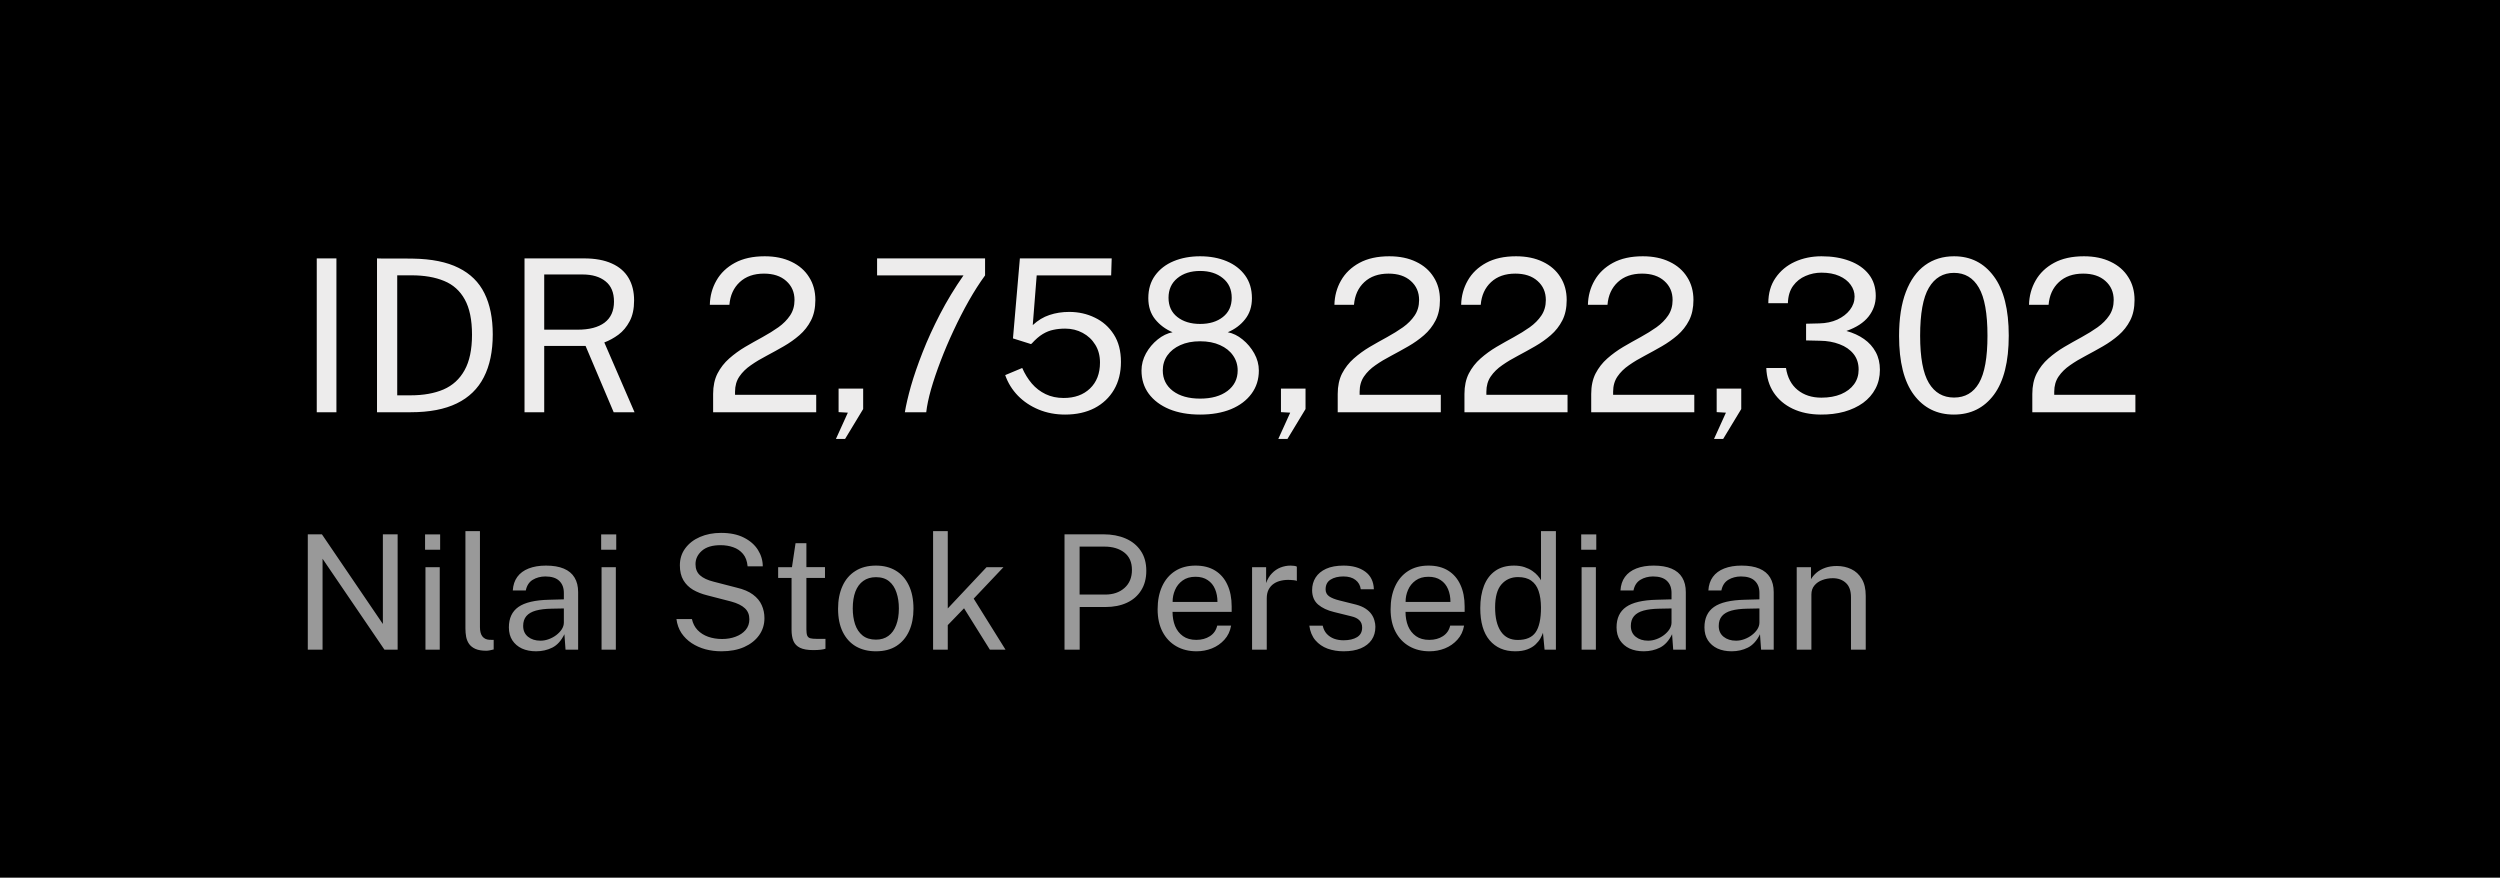 <svg width="188" height="66" viewBox="0 0 188 66" fill="none" xmlns="http://www.w3.org/2000/svg">
<rect width="188" height="66" fill="black"/>
<path d="M23.146 48.857V40.181H24.208L28.792 46.925V40.181H29.902V48.857H28.912L24.256 42.017V48.857H23.146ZM31.995 48.857V42.653H33.069V48.857H31.995ZM31.965 41.339V40.187H33.099V41.339H31.965ZM36.566 48.935C36.23 48.935 35.958 48.889 35.75 48.797C35.546 48.705 35.388 48.581 35.276 48.425C35.168 48.269 35.094 48.091 35.054 47.891C35.018 47.687 35 47.477 35 47.261V39.941H36.092V47.153C36.092 47.465 36.152 47.699 36.272 47.855C36.396 48.011 36.568 48.097 36.788 48.113L37.124 48.119V48.839C37.032 48.867 36.936 48.889 36.836 48.905C36.736 48.925 36.646 48.935 36.566 48.935ZM40.314 48.977C39.91 48.977 39.554 48.907 39.246 48.767C38.942 48.623 38.702 48.417 38.526 48.149C38.354 47.881 38.268 47.557 38.268 47.177C38.268 46.489 38.508 45.977 38.988 45.641C39.468 45.305 40.238 45.125 41.298 45.101L42.402 45.071V44.585C42.402 44.205 42.288 43.905 42.06 43.685C41.832 43.461 41.48 43.349 41.004 43.349C40.648 43.353 40.334 43.437 40.062 43.601C39.79 43.765 39.616 44.033 39.54 44.405H38.562C38.586 44.001 38.698 43.661 38.898 43.385C39.102 43.105 39.388 42.893 39.756 42.749C40.124 42.605 40.558 42.533 41.058 42.533C41.598 42.533 42.046 42.609 42.402 42.761C42.762 42.913 43.03 43.137 43.206 43.433C43.386 43.729 43.476 44.093 43.476 44.525V48.857H42.528L42.444 47.693C42.208 48.177 41.904 48.513 41.532 48.701C41.164 48.885 40.758 48.977 40.314 48.977ZM40.644 48.179C40.856 48.179 41.064 48.141 41.268 48.065C41.476 47.989 41.664 47.887 41.832 47.759C42.004 47.627 42.142 47.481 42.246 47.321C42.35 47.157 42.402 46.989 42.402 46.817V45.755L41.484 45.773C41.008 45.781 40.612 45.829 40.296 45.917C39.98 46.005 39.742 46.143 39.582 46.331C39.422 46.519 39.342 46.765 39.342 47.069C39.342 47.417 39.464 47.689 39.708 47.885C39.952 48.081 40.264 48.179 40.644 48.179ZM45.237 48.857V42.653H46.311V48.857H45.237ZM45.207 41.339V40.187H46.341V41.339H45.207ZM54.258 48.977C53.834 48.977 53.432 48.927 53.052 48.827C52.672 48.723 52.326 48.569 52.014 48.365C51.706 48.161 51.45 47.909 51.246 47.609C51.046 47.305 50.92 46.953 50.868 46.553H52.032C52.104 46.881 52.246 47.157 52.458 47.381C52.674 47.605 52.94 47.773 53.256 47.885C53.576 47.997 53.926 48.053 54.306 48.053C54.674 48.053 55.012 47.995 55.32 47.879C55.632 47.763 55.882 47.595 56.07 47.375C56.258 47.151 56.352 46.883 56.352 46.571C56.352 46.227 56.24 45.951 56.016 45.743C55.792 45.531 55.446 45.361 54.978 45.233L53.19 44.771C52.786 44.671 52.428 44.531 52.116 44.351C51.808 44.167 51.566 43.927 51.39 43.631C51.214 43.331 51.126 42.959 51.126 42.515C51.126 42.023 51.262 41.595 51.534 41.231C51.806 40.863 52.174 40.579 52.638 40.379C53.106 40.175 53.634 40.073 54.222 40.073C54.902 40.073 55.474 40.191 55.938 40.427C56.406 40.663 56.76 40.973 57 41.357C57.24 41.741 57.36 42.151 57.36 42.587H56.22C56.184 42.191 56.068 41.879 55.872 41.651C55.676 41.419 55.432 41.253 55.14 41.153C54.848 41.049 54.53 40.997 54.186 40.997C53.566 40.997 53.096 41.139 52.776 41.423C52.46 41.703 52.302 42.037 52.302 42.425C52.302 42.781 52.416 43.061 52.644 43.265C52.872 43.469 53.208 43.627 53.652 43.739L55.392 44.189C55.908 44.309 56.318 44.483 56.622 44.711C56.93 44.939 57.15 45.205 57.282 45.509C57.418 45.809 57.486 46.135 57.486 46.487C57.486 46.967 57.352 47.395 57.084 47.771C56.816 48.147 56.44 48.443 55.956 48.659C55.476 48.871 54.91 48.977 54.258 48.977ZM61.157 48.887C60.729 48.887 60.397 48.829 60.161 48.713C59.925 48.597 59.759 48.425 59.663 48.197C59.571 47.969 59.525 47.689 59.525 47.357V43.463H58.517V42.653H59.555L59.825 40.847H60.641V42.647H62.039V43.463H60.641V47.321C60.641 47.541 60.663 47.703 60.707 47.807C60.755 47.907 60.833 47.971 60.941 47.999C61.049 48.027 61.201 48.041 61.397 48.041H62.075V48.785C61.999 48.813 61.883 48.837 61.727 48.857C61.575 48.877 61.385 48.887 61.157 48.887ZM65.867 48.977C65.295 48.977 64.795 48.855 64.367 48.611C63.943 48.363 63.613 48.001 63.377 47.525C63.141 47.049 63.023 46.467 63.023 45.779C63.023 45.131 63.133 44.563 63.353 44.075C63.573 43.587 63.895 43.209 64.319 42.941C64.743 42.669 65.261 42.533 65.873 42.533C66.445 42.533 66.941 42.659 67.361 42.911C67.781 43.159 68.107 43.525 68.339 44.009C68.575 44.493 68.693 45.083 68.693 45.779C68.693 46.411 68.585 46.967 68.369 47.447C68.153 47.927 67.835 48.303 67.415 48.575C66.999 48.843 66.483 48.977 65.867 48.977ZM65.873 48.101C66.241 48.101 66.553 48.007 66.809 47.819C67.065 47.631 67.259 47.361 67.391 47.009C67.527 46.657 67.595 46.239 67.595 45.755C67.595 45.311 67.535 44.913 67.415 44.561C67.299 44.205 67.115 43.923 66.863 43.715C66.611 43.507 66.281 43.403 65.873 43.403C65.497 43.403 65.179 43.497 64.919 43.685C64.659 43.869 64.461 44.137 64.325 44.489C64.193 44.841 64.127 45.263 64.127 45.755C64.127 46.191 64.185 46.587 64.301 46.943C64.421 47.299 64.609 47.581 64.865 47.789C65.125 47.997 65.461 48.101 65.873 48.101ZM70.168 48.857V39.941H71.272V45.755L74.188 42.653H75.46L73.222 45.017L75.616 48.857H74.44L72.496 45.743L71.272 47.009V48.857H70.168ZM80.052 48.857V40.181H82.986C83.606 40.181 84.158 40.285 84.642 40.493C85.126 40.701 85.506 41.009 85.782 41.417C86.062 41.825 86.202 42.327 86.202 42.923C86.202 43.499 86.072 43.991 85.812 44.399C85.556 44.807 85.198 45.117 84.738 45.329C84.278 45.541 83.744 45.647 83.136 45.647H81.192V48.857H80.052ZM81.186 44.711H83.112C83.708 44.711 84.192 44.545 84.564 44.213C84.936 43.881 85.122 43.429 85.122 42.857C85.122 42.281 84.93 41.845 84.546 41.549C84.162 41.253 83.666 41.105 83.058 41.105H81.186V44.711ZM89.981 48.977C89.405 48.977 88.897 48.851 88.457 48.599C88.017 48.347 87.673 47.985 87.425 47.513C87.177 47.041 87.053 46.475 87.053 45.815C87.053 45.163 87.165 44.591 87.389 44.099C87.613 43.607 87.937 43.223 88.361 42.947C88.789 42.671 89.303 42.533 89.903 42.533C90.487 42.533 90.981 42.659 91.385 42.911C91.789 43.163 92.095 43.519 92.303 43.979C92.515 44.435 92.621 44.977 92.621 45.605V46.013H88.175C88.175 46.405 88.239 46.761 88.367 47.081C88.499 47.397 88.697 47.649 88.961 47.837C89.225 48.025 89.559 48.119 89.963 48.119C90.359 48.119 90.699 48.027 90.983 47.843C91.271 47.659 91.455 47.393 91.535 47.045H92.579C92.507 47.465 92.339 47.819 92.075 48.107C91.815 48.395 91.501 48.613 91.133 48.761C90.769 48.905 90.385 48.977 89.981 48.977ZM88.181 45.263H91.553C91.553 44.907 91.493 44.587 91.373 44.303C91.253 44.015 91.069 43.789 90.821 43.625C90.577 43.457 90.269 43.373 89.897 43.373C89.509 43.373 89.187 43.467 88.931 43.655C88.675 43.839 88.485 44.077 88.361 44.369C88.237 44.657 88.177 44.955 88.181 45.263ZM94.156 48.857V42.653H95.212V43.847C95.316 43.551 95.462 43.307 95.65 43.115C95.838 42.919 96.052 42.773 96.292 42.677C96.536 42.581 96.788 42.533 97.048 42.533C97.14 42.533 97.23 42.539 97.318 42.551C97.406 42.563 97.474 42.583 97.522 42.611V43.685C97.462 43.657 97.384 43.639 97.288 43.631C97.196 43.619 97.118 43.613 97.054 43.613C96.806 43.597 96.574 43.613 96.358 43.661C96.142 43.705 95.952 43.783 95.788 43.895C95.624 44.007 95.494 44.155 95.398 44.339C95.306 44.519 95.26 44.739 95.26 44.999V48.857H94.156ZM101.041 48.977C100.609 48.977 100.207 48.911 99.835 48.779C99.467 48.643 99.161 48.433 98.917 48.149C98.673 47.861 98.521 47.495 98.461 47.051H99.469C99.521 47.295 99.621 47.499 99.769 47.663C99.917 47.823 100.099 47.945 100.315 48.029C100.535 48.109 100.775 48.149 101.035 48.149C101.455 48.149 101.793 48.071 102.049 47.915C102.305 47.759 102.433 47.519 102.433 47.195C102.433 46.967 102.365 46.785 102.229 46.649C102.097 46.509 101.889 46.407 101.605 46.343L100.321 46.025C99.821 45.905 99.421 45.717 99.121 45.461C98.825 45.205 98.675 44.847 98.671 44.387C98.671 44.023 98.759 43.703 98.935 43.427C99.111 43.151 99.373 42.933 99.721 42.773C100.073 42.613 100.511 42.533 101.035 42.533C101.711 42.533 102.255 42.685 102.667 42.989C103.079 43.289 103.295 43.731 103.315 44.315H102.331C102.291 44.019 102.159 43.785 101.935 43.613C101.711 43.437 101.407 43.349 101.023 43.349C100.631 43.349 100.309 43.429 100.057 43.589C99.809 43.745 99.685 43.989 99.685 44.321C99.685 44.541 99.773 44.715 99.949 44.843C100.129 44.967 100.389 45.071 100.729 45.155L101.977 45.467C102.261 45.543 102.497 45.643 102.685 45.767C102.873 45.891 103.021 46.029 103.129 46.181C103.237 46.333 103.313 46.493 103.357 46.661C103.405 46.825 103.429 46.983 103.429 47.135C103.429 47.515 103.335 47.843 103.147 48.119C102.959 48.391 102.687 48.603 102.331 48.755C101.975 48.903 101.545 48.977 101.041 48.977ZM107.501 48.977C106.925 48.977 106.417 48.851 105.977 48.599C105.537 48.347 105.193 47.985 104.945 47.513C104.697 47.041 104.573 46.475 104.573 45.815C104.573 45.163 104.685 44.591 104.909 44.099C105.133 43.607 105.457 43.223 105.881 42.947C106.309 42.671 106.823 42.533 107.423 42.533C108.007 42.533 108.501 42.659 108.905 42.911C109.309 43.163 109.615 43.519 109.823 43.979C110.035 44.435 110.141 44.977 110.141 45.605V46.013H105.695C105.695 46.405 105.759 46.761 105.887 47.081C106.019 47.397 106.217 47.649 106.481 47.837C106.745 48.025 107.079 48.119 107.483 48.119C107.879 48.119 108.219 48.027 108.503 47.843C108.791 47.659 108.975 47.393 109.055 47.045H110.099C110.027 47.465 109.859 47.819 109.595 48.107C109.335 48.395 109.021 48.613 108.653 48.761C108.289 48.905 107.905 48.977 107.501 48.977ZM105.701 45.263H109.073C109.073 44.907 109.013 44.587 108.893 44.303C108.773 44.015 108.589 43.789 108.341 43.625C108.097 43.457 107.789 43.373 107.417 43.373C107.029 43.373 106.707 43.467 106.451 43.655C106.195 43.839 106.005 44.077 105.881 44.369C105.757 44.657 105.697 44.955 105.701 45.263ZM113.938 48.977C113.13 48.977 112.49 48.701 112.018 48.149C111.55 47.597 111.316 46.791 111.316 45.731C111.316 45.087 111.41 44.525 111.598 44.045C111.786 43.565 112.068 43.193 112.444 42.929C112.82 42.665 113.288 42.533 113.848 42.533C114.148 42.533 114.412 42.571 114.64 42.647C114.868 42.723 115.066 42.819 115.234 42.935C115.402 43.051 115.538 43.171 115.642 43.295C115.75 43.419 115.83 43.533 115.882 43.637V39.941H117.004V48.857H116.152L116.032 47.585C115.992 47.705 115.928 47.845 115.84 48.005C115.752 48.161 115.628 48.315 115.468 48.467C115.312 48.615 115.108 48.737 114.856 48.833C114.604 48.929 114.298 48.977 113.938 48.977ZM114.136 48.125C114.76 48.125 115.206 47.935 115.474 47.555C115.746 47.171 115.882 46.545 115.882 45.677C115.878 45.193 115.818 44.781 115.702 44.441C115.586 44.101 115.402 43.843 115.15 43.667C114.902 43.487 114.57 43.397 114.154 43.397C113.646 43.397 113.232 43.579 112.912 43.943C112.592 44.307 112.432 44.885 112.432 45.677C112.432 46.453 112.576 47.055 112.864 47.483C113.152 47.911 113.576 48.125 114.136 48.125ZM118.936 48.857V42.653H120.01V48.857H118.936ZM118.906 41.339V40.187H120.04V41.339H118.906ZM123.611 48.977C123.207 48.977 122.851 48.907 122.543 48.767C122.239 48.623 121.999 48.417 121.823 48.149C121.651 47.881 121.565 47.557 121.565 47.177C121.565 46.489 121.805 45.977 122.285 45.641C122.765 45.305 123.535 45.125 124.595 45.101L125.699 45.071V44.585C125.699 44.205 125.585 43.905 125.357 43.685C125.129 43.461 124.777 43.349 124.301 43.349C123.945 43.353 123.631 43.437 123.359 43.601C123.087 43.765 122.913 44.033 122.837 44.405H121.859C121.883 44.001 121.995 43.661 122.195 43.385C122.399 43.105 122.685 42.893 123.053 42.749C123.421 42.605 123.855 42.533 124.355 42.533C124.895 42.533 125.343 42.609 125.699 42.761C126.059 42.913 126.327 43.137 126.503 43.433C126.683 43.729 126.773 44.093 126.773 44.525V48.857H125.825L125.741 47.693C125.505 48.177 125.201 48.513 124.829 48.701C124.461 48.885 124.055 48.977 123.611 48.977ZM123.941 48.179C124.153 48.179 124.361 48.141 124.565 48.065C124.773 47.989 124.961 47.887 125.129 47.759C125.301 47.627 125.439 47.481 125.543 47.321C125.647 47.157 125.699 46.989 125.699 46.817V45.755L124.781 45.773C124.305 45.781 123.909 45.829 123.593 45.917C123.277 46.005 123.039 46.143 122.879 46.331C122.719 46.519 122.639 46.765 122.639 47.069C122.639 47.417 122.761 47.689 123.005 47.885C123.249 48.081 123.561 48.179 123.941 48.179ZM130.221 48.977C129.817 48.977 129.461 48.907 129.153 48.767C128.849 48.623 128.609 48.417 128.433 48.149C128.261 47.881 128.175 47.557 128.175 47.177C128.175 46.489 128.415 45.977 128.895 45.641C129.375 45.305 130.145 45.125 131.205 45.101L132.309 45.071V44.585C132.309 44.205 132.195 43.905 131.967 43.685C131.739 43.461 131.387 43.349 130.911 43.349C130.555 43.353 130.241 43.437 129.969 43.601C129.697 43.765 129.523 44.033 129.447 44.405H128.469C128.493 44.001 128.605 43.661 128.805 43.385C129.009 43.105 129.295 42.893 129.663 42.749C130.031 42.605 130.465 42.533 130.965 42.533C131.505 42.533 131.953 42.609 132.309 42.761C132.669 42.913 132.937 43.137 133.113 43.433C133.293 43.729 133.383 44.093 133.383 44.525V48.857H132.435L132.351 47.693C132.115 48.177 131.811 48.513 131.439 48.701C131.071 48.885 130.665 48.977 130.221 48.977ZM130.551 48.179C130.763 48.179 130.971 48.141 131.175 48.065C131.383 47.989 131.571 47.887 131.739 47.759C131.911 47.627 132.049 47.481 132.153 47.321C132.257 47.157 132.309 46.989 132.309 46.817V45.755L131.391 45.773C130.915 45.781 130.519 45.829 130.203 45.917C129.887 46.005 129.649 46.143 129.489 46.331C129.329 46.519 129.249 46.765 129.249 47.069C129.249 47.417 129.371 47.689 129.615 47.885C129.859 48.081 130.171 48.179 130.551 48.179ZM135.113 48.857V42.653H136.187V43.553C136.287 43.381 136.425 43.219 136.601 43.067C136.781 42.915 136.997 42.793 137.249 42.701C137.505 42.609 137.799 42.563 138.131 42.563C138.523 42.563 138.883 42.641 139.211 42.797C139.543 42.953 139.807 43.197 140.003 43.529C140.203 43.857 140.303 44.281 140.303 44.801V48.857H139.193V44.909C139.193 44.425 139.065 44.067 138.809 43.835C138.557 43.599 138.229 43.481 137.825 43.481C137.545 43.481 137.283 43.527 137.039 43.619C136.795 43.707 136.597 43.843 136.445 44.027C136.293 44.207 136.217 44.435 136.217 44.711V48.857H135.113Z" fill="#999999"/>
<path d="M23.82 31V19.432H25.299V31H23.82ZM28.351 31V19.432C28.388 19.432 28.5 19.435 28.687 19.44C28.879 19.44 29.111 19.44 29.383 19.44C29.655 19.435 29.937 19.435 30.231 19.44C30.524 19.44 30.793 19.443 31.039 19.448C32.457 19.469 33.607 19.701 34.487 20.144C35.372 20.581 36.02 21.219 36.431 22.056C36.847 22.893 37.055 23.923 37.055 25.144C37.055 26.424 36.831 27.499 36.383 28.368C35.94 29.237 35.263 29.893 34.351 30.336C33.444 30.779 32.289 31 30.887 31H28.351ZM29.871 29.728H30.887C31.841 29.728 32.663 29.581 33.351 29.288C34.039 28.989 34.567 28.507 34.935 27.84C35.308 27.173 35.495 26.283 35.495 25.168C35.495 24.053 35.313 23.171 34.951 22.52C34.593 21.869 34.076 21.405 33.399 21.128C32.721 20.845 31.905 20.704 30.951 20.704H29.871V29.728ZM39.444 31V19.432H43.925C44.757 19.432 45.453 19.56 46.013 19.816C46.572 20.067 46.991 20.429 47.269 20.904C47.546 21.373 47.684 21.936 47.684 22.592C47.684 23.221 47.572 23.744 47.349 24.16C47.13 24.576 46.85 24.912 46.508 25.168C46.167 25.419 45.812 25.613 45.444 25.752L47.717 31H46.148L44.036 26.016H40.925V31H39.444ZM40.925 24.792H43.444C44.314 24.792 44.986 24.616 45.461 24.264C45.935 23.907 46.172 23.379 46.172 22.68C46.172 21.997 45.959 21.488 45.532 21.152C45.111 20.811 44.532 20.64 43.797 20.64H40.925V24.792ZM53.627 31V30.096V29.624C53.627 29.032 53.737 28.52 53.955 28.088C54.179 27.656 54.473 27.28 54.835 26.96C55.203 26.635 55.603 26.344 56.035 26.088C56.473 25.832 56.907 25.587 57.339 25.352C57.777 25.112 58.177 24.864 58.539 24.608C58.902 24.347 59.193 24.053 59.411 23.728C59.635 23.397 59.747 23.008 59.747 22.56C59.747 21.973 59.539 21.496 59.123 21.128C58.713 20.76 58.155 20.576 57.451 20.576C56.694 20.576 56.086 20.789 55.627 21.216C55.169 21.643 54.91 22.211 54.851 22.92H53.379C53.395 22.253 53.561 21.645 53.875 21.096C54.19 20.541 54.651 20.099 55.259 19.768C55.867 19.437 56.617 19.272 57.507 19.272C58.281 19.272 58.953 19.411 59.523 19.688C60.094 19.96 60.534 20.344 60.843 20.84C61.158 21.331 61.315 21.904 61.315 22.56C61.315 23.157 61.206 23.669 60.987 24.096C60.769 24.523 60.478 24.893 60.115 25.208C59.758 25.517 59.366 25.795 58.939 26.04C58.513 26.285 58.083 26.523 57.651 26.752C57.219 26.976 56.825 27.213 56.467 27.464C56.11 27.709 55.822 27.992 55.603 28.312C55.385 28.632 55.275 29.013 55.275 29.456V29.688H61.379V31H53.627ZM62.862 33.008L63.758 31.032L63.062 30.992V29.224H64.91V30.76L63.55 33.008H62.862ZM68.045 31C68.131 30.472 68.283 29.819 68.501 29.04C68.725 28.261 69.019 27.411 69.381 26.488C69.744 25.56 70.181 24.603 70.693 23.616C71.205 22.629 71.792 21.661 72.453 20.712H65.957V19.432H74.077V20.712C73.667 21.272 73.259 21.909 72.853 22.624C72.453 23.333 72.072 24.077 71.709 24.856C71.347 25.629 71.021 26.395 70.733 27.152C70.445 27.904 70.205 28.613 70.013 29.28C69.827 29.941 69.707 30.515 69.653 31H68.045ZM80.095 31.176C79.38 31.176 78.719 31.051 78.111 30.8C77.503 30.549 76.98 30.2 76.543 29.752C76.111 29.304 75.793 28.789 75.591 28.208L76.871 27.672C77.063 28.109 77.303 28.499 77.591 28.84C77.884 29.181 78.231 29.448 78.631 29.64C79.031 29.832 79.484 29.928 79.991 29.928C80.812 29.928 81.471 29.691 81.967 29.216C82.468 28.736 82.719 28.085 82.719 27.264C82.719 26.752 82.601 26.307 82.367 25.928C82.132 25.544 81.815 25.245 81.415 25.032C81.02 24.819 80.583 24.712 80.103 24.712C79.788 24.712 79.495 24.741 79.223 24.8C78.951 24.853 78.681 24.96 78.415 25.12C78.148 25.28 77.868 25.523 77.575 25.848C77.543 25.864 77.519 25.872 77.503 25.872C77.487 25.867 77.46 25.856 77.423 25.84L76.175 25.448L76.695 19.432H83.599L83.559 20.712H77.959L77.663 24.448C78.047 24.091 78.465 23.837 78.919 23.688C79.377 23.533 79.873 23.456 80.407 23.456C81.105 23.456 81.748 23.6 82.335 23.888C82.927 24.171 83.401 24.592 83.759 25.152C84.116 25.707 84.295 26.395 84.295 27.216C84.295 28.016 84.121 28.712 83.775 29.304C83.428 29.896 82.94 30.357 82.311 30.688C81.681 31.013 80.943 31.176 80.095 31.176ZM90.249 31.176C89.363 31.176 88.59 31.04 87.929 30.768C87.267 30.491 86.753 30.104 86.385 29.608C86.022 29.112 85.841 28.531 85.841 27.864C85.841 27.416 85.953 26.987 86.177 26.576C86.406 26.165 86.699 25.816 87.057 25.528C87.414 25.24 87.787 25.059 88.177 24.984C87.649 24.76 87.211 24.435 86.865 24.008C86.523 23.581 86.353 23.053 86.353 22.424C86.353 21.752 86.523 21.181 86.865 20.712C87.206 20.243 87.67 19.885 88.257 19.64C88.849 19.395 89.513 19.272 90.249 19.272C90.99 19.272 91.654 19.395 92.241 19.64C92.827 19.885 93.291 20.243 93.633 20.712C93.974 21.181 94.145 21.752 94.145 22.424C94.145 23.053 93.974 23.581 93.633 24.008C93.297 24.435 92.862 24.76 92.329 24.984C92.718 25.059 93.089 25.24 93.441 25.528C93.798 25.816 94.091 26.165 94.321 26.576C94.55 26.987 94.665 27.416 94.665 27.864C94.665 28.531 94.481 29.112 94.113 29.608C93.75 30.104 93.238 30.491 92.577 30.768C91.915 31.04 91.139 31.176 90.249 31.176ZM90.249 29.976C91.107 29.976 91.793 29.784 92.305 29.4C92.817 29.011 93.073 28.496 93.073 27.856C93.073 27.435 92.955 27.059 92.721 26.728C92.491 26.397 92.166 26.139 91.745 25.952C91.323 25.76 90.825 25.664 90.249 25.664C89.678 25.664 89.182 25.76 88.761 25.952C88.345 26.139 88.019 26.397 87.785 26.728C87.555 27.059 87.441 27.435 87.441 27.856C87.441 28.496 87.694 29.011 88.201 29.4C88.713 29.784 89.395 29.976 90.249 29.976ZM90.249 24.36C90.953 24.36 91.523 24.187 91.961 23.84C92.403 23.493 92.625 23.011 92.625 22.392C92.625 21.768 92.403 21.277 91.961 20.92C91.518 20.557 90.947 20.376 90.249 20.376C89.55 20.376 88.979 20.557 88.537 20.92C88.094 21.283 87.873 21.773 87.873 22.392C87.873 23.011 88.094 23.493 88.537 23.84C88.979 24.187 89.55 24.36 90.249 24.36ZM96.128 33.008L97.024 31.032L96.328 30.992V29.224H98.176V30.76L96.816 33.008H96.128ZM100.596 31V30.096V29.624C100.596 29.032 100.705 28.52 100.924 28.088C101.148 27.656 101.441 27.28 101.804 26.96C102.172 26.635 102.572 26.344 103.004 26.088C103.441 25.832 103.876 25.587 104.308 25.352C104.745 25.112 105.145 24.864 105.508 24.608C105.871 24.347 106.161 24.053 106.38 23.728C106.604 23.397 106.716 23.008 106.716 22.56C106.716 21.973 106.508 21.496 106.092 21.128C105.681 20.76 105.124 20.576 104.42 20.576C103.663 20.576 103.055 20.789 102.596 21.216C102.137 21.643 101.879 22.211 101.82 22.92H100.348C100.364 22.253 100.529 21.645 100.844 21.096C101.159 20.541 101.62 20.099 102.228 19.768C102.836 19.437 103.585 19.272 104.476 19.272C105.249 19.272 105.921 19.411 106.492 19.688C107.063 19.96 107.503 20.344 107.812 20.84C108.127 21.331 108.284 21.904 108.284 22.56C108.284 23.157 108.175 23.669 107.956 24.096C107.737 24.523 107.447 24.893 107.084 25.208C106.727 25.517 106.335 25.795 105.908 26.04C105.481 26.285 105.052 26.523 104.62 26.752C104.188 26.976 103.793 27.213 103.436 27.464C103.079 27.709 102.791 27.992 102.572 28.312C102.353 28.632 102.244 29.013 102.244 29.456V29.688H108.348V31H100.596ZM110.127 31V30.096V29.624C110.127 29.032 110.237 28.52 110.455 28.088C110.679 27.656 110.973 27.28 111.335 26.96C111.703 26.635 112.103 26.344 112.535 26.088C112.973 25.832 113.407 25.587 113.839 25.352C114.277 25.112 114.677 24.864 115.039 24.608C115.402 24.347 115.693 24.053 115.911 23.728C116.135 23.397 116.247 23.008 116.247 22.56C116.247 21.973 116.039 21.496 115.623 21.128C115.213 20.76 114.655 20.576 113.951 20.576C113.194 20.576 112.586 20.789 112.127 21.216C111.669 21.643 111.41 22.211 111.351 22.92H109.879C109.895 22.253 110.061 21.645 110.375 21.096C110.69 20.541 111.151 20.099 111.759 19.768C112.367 19.437 113.117 19.272 114.007 19.272C114.781 19.272 115.453 19.411 116.023 19.688C116.594 19.96 117.034 20.344 117.343 20.84C117.658 21.331 117.815 21.904 117.815 22.56C117.815 23.157 117.706 23.669 117.487 24.096C117.269 24.523 116.978 24.893 116.615 25.208C116.258 25.517 115.866 25.795 115.439 26.04C115.013 26.285 114.583 26.523 114.151 26.752C113.719 26.976 113.325 27.213 112.967 27.464C112.61 27.709 112.322 27.992 112.103 28.312C111.885 28.632 111.775 29.013 111.775 29.456V29.688H117.879V31H110.127ZM119.659 31V30.096V29.624C119.659 29.032 119.768 28.52 119.987 28.088C120.211 27.656 120.504 27.28 120.867 26.96C121.235 26.635 121.635 26.344 122.067 26.088C122.504 25.832 122.939 25.587 123.371 25.352C123.808 25.112 124.208 24.864 124.571 24.608C124.933 24.347 125.224 24.053 125.443 23.728C125.667 23.397 125.779 23.008 125.779 22.56C125.779 21.973 125.571 21.496 125.155 21.128C124.744 20.76 124.187 20.576 123.483 20.576C122.725 20.576 122.117 20.789 121.659 21.216C121.2 21.643 120.941 22.211 120.883 22.92H119.411C119.427 22.253 119.592 21.645 119.907 21.096C120.221 20.541 120.683 20.099 121.291 19.768C121.899 19.437 122.648 19.272 123.539 19.272C124.312 19.272 124.984 19.411 125.555 19.688C126.125 19.96 126.565 20.344 126.875 20.84C127.189 21.331 127.347 21.904 127.347 22.56C127.347 23.157 127.237 23.669 127.019 24.096C126.8 24.523 126.509 24.893 126.147 25.208C125.789 25.517 125.397 25.795 124.971 26.04C124.544 26.285 124.115 26.523 123.683 26.752C123.251 26.976 122.856 27.213 122.499 27.464C122.141 27.709 121.853 27.992 121.635 28.312C121.416 28.632 121.307 29.013 121.307 29.456V29.688H127.411V31H119.659ZM128.894 33.008L129.79 31.032L129.094 30.992V29.224H130.942V30.76L129.582 33.008H128.894ZM136.913 31.176C136.118 31.171 135.417 31.024 134.809 30.736C134.206 30.448 133.732 30.045 133.385 29.528C133.038 29.005 132.852 28.387 132.825 27.672H134.305C134.417 28.392 134.71 28.944 135.185 29.328C135.66 29.712 136.254 29.904 136.969 29.904C137.534 29.904 138.028 29.816 138.449 29.64C138.87 29.459 139.196 29.211 139.425 28.896C139.654 28.581 139.769 28.213 139.769 27.792C139.769 27.328 139.641 26.936 139.385 26.616C139.129 26.296 138.78 26.053 138.337 25.888C137.894 25.717 137.401 25.629 136.857 25.624L135.817 25.6V24.344L136.809 24.32C137.316 24.309 137.769 24.213 138.169 24.032C138.569 23.845 138.884 23.603 139.113 23.304C139.348 23 139.465 22.667 139.465 22.304C139.465 21.984 139.366 21.688 139.169 21.416C138.972 21.139 138.686 20.917 138.313 20.752C137.945 20.587 137.497 20.504 136.969 20.504C136.553 20.504 136.156 20.587 135.777 20.752C135.398 20.912 135.086 21.16 134.841 21.496C134.596 21.832 134.465 22.267 134.449 22.8H132.977C132.977 22.053 133.158 21.419 133.521 20.896C133.884 20.368 134.366 19.965 134.969 19.688C135.577 19.411 136.246 19.272 136.977 19.272C137.777 19.272 138.484 19.389 139.097 19.624C139.71 19.853 140.19 20.189 140.537 20.632C140.884 21.075 141.057 21.616 141.057 22.256C141.057 22.827 140.876 23.344 140.513 23.808C140.15 24.267 139.596 24.627 138.849 24.888C139.356 25.027 139.798 25.229 140.177 25.496C140.556 25.763 140.849 26.091 141.057 26.48C141.265 26.864 141.369 27.307 141.369 27.808C141.369 28.336 141.257 28.811 141.033 29.232C140.814 29.648 140.505 30.003 140.105 30.296C139.705 30.584 139.233 30.805 138.689 30.96C138.145 31.109 137.553 31.181 136.913 31.176ZM146.93 31.176C145.666 31.176 144.663 30.68 143.922 29.688C143.18 28.691 142.81 27.216 142.81 25.264C142.81 23.947 142.98 22.843 143.322 21.952C143.663 21.061 144.143 20.392 144.762 19.944C145.38 19.496 146.108 19.272 146.946 19.272C148.199 19.272 149.196 19.776 149.938 20.784C150.684 21.787 151.058 23.272 151.058 25.24C151.058 27.197 150.687 28.677 149.946 29.68C149.204 30.677 148.199 31.176 146.93 31.176ZM146.946 29.896C147.772 29.896 148.396 29.533 148.818 28.808C149.244 28.077 149.458 26.891 149.458 25.248C149.458 23.573 149.242 22.368 148.81 21.632C148.383 20.891 147.759 20.52 146.938 20.52C146.122 20.52 145.492 20.893 145.05 21.64C144.612 22.381 144.394 23.584 144.394 25.248C144.394 26.885 144.612 28.069 145.05 28.8C145.487 29.531 146.119 29.896 146.946 29.896ZM152.83 31V30.096V29.624C152.83 29.032 152.94 28.52 153.158 28.088C153.382 27.656 153.676 27.28 154.038 26.96C154.406 26.635 154.806 26.344 155.238 26.088C155.676 25.832 156.11 25.587 156.542 25.352C156.98 25.112 157.38 24.864 157.742 24.608C158.105 24.347 158.396 24.053 158.614 23.728C158.838 23.397 158.95 23.008 158.95 22.56C158.95 21.973 158.742 21.496 158.326 21.128C157.916 20.76 157.358 20.576 156.654 20.576C155.897 20.576 155.289 20.789 154.83 21.216C154.372 21.643 154.113 22.211 154.054 22.92H152.582C152.598 22.253 152.764 21.645 153.078 21.096C153.393 20.541 153.854 20.099 154.462 19.768C155.07 19.437 155.82 19.272 156.71 19.272C157.484 19.272 158.156 19.411 158.726 19.688C159.297 19.96 159.737 20.344 160.046 20.84C160.361 21.331 160.518 21.904 160.518 22.56C160.518 23.157 160.409 23.669 160.19 24.096C159.972 24.523 159.681 24.893 159.318 25.208C158.961 25.517 158.569 25.795 158.142 26.04C157.716 26.285 157.286 26.523 156.854 26.752C156.422 26.976 156.028 27.213 155.67 27.464C155.313 27.709 155.025 27.992 154.806 28.312C154.588 28.632 154.478 29.013 154.478 29.456V29.688H160.582V31H152.83Z" fill="#EDECEC"/>
</svg>
